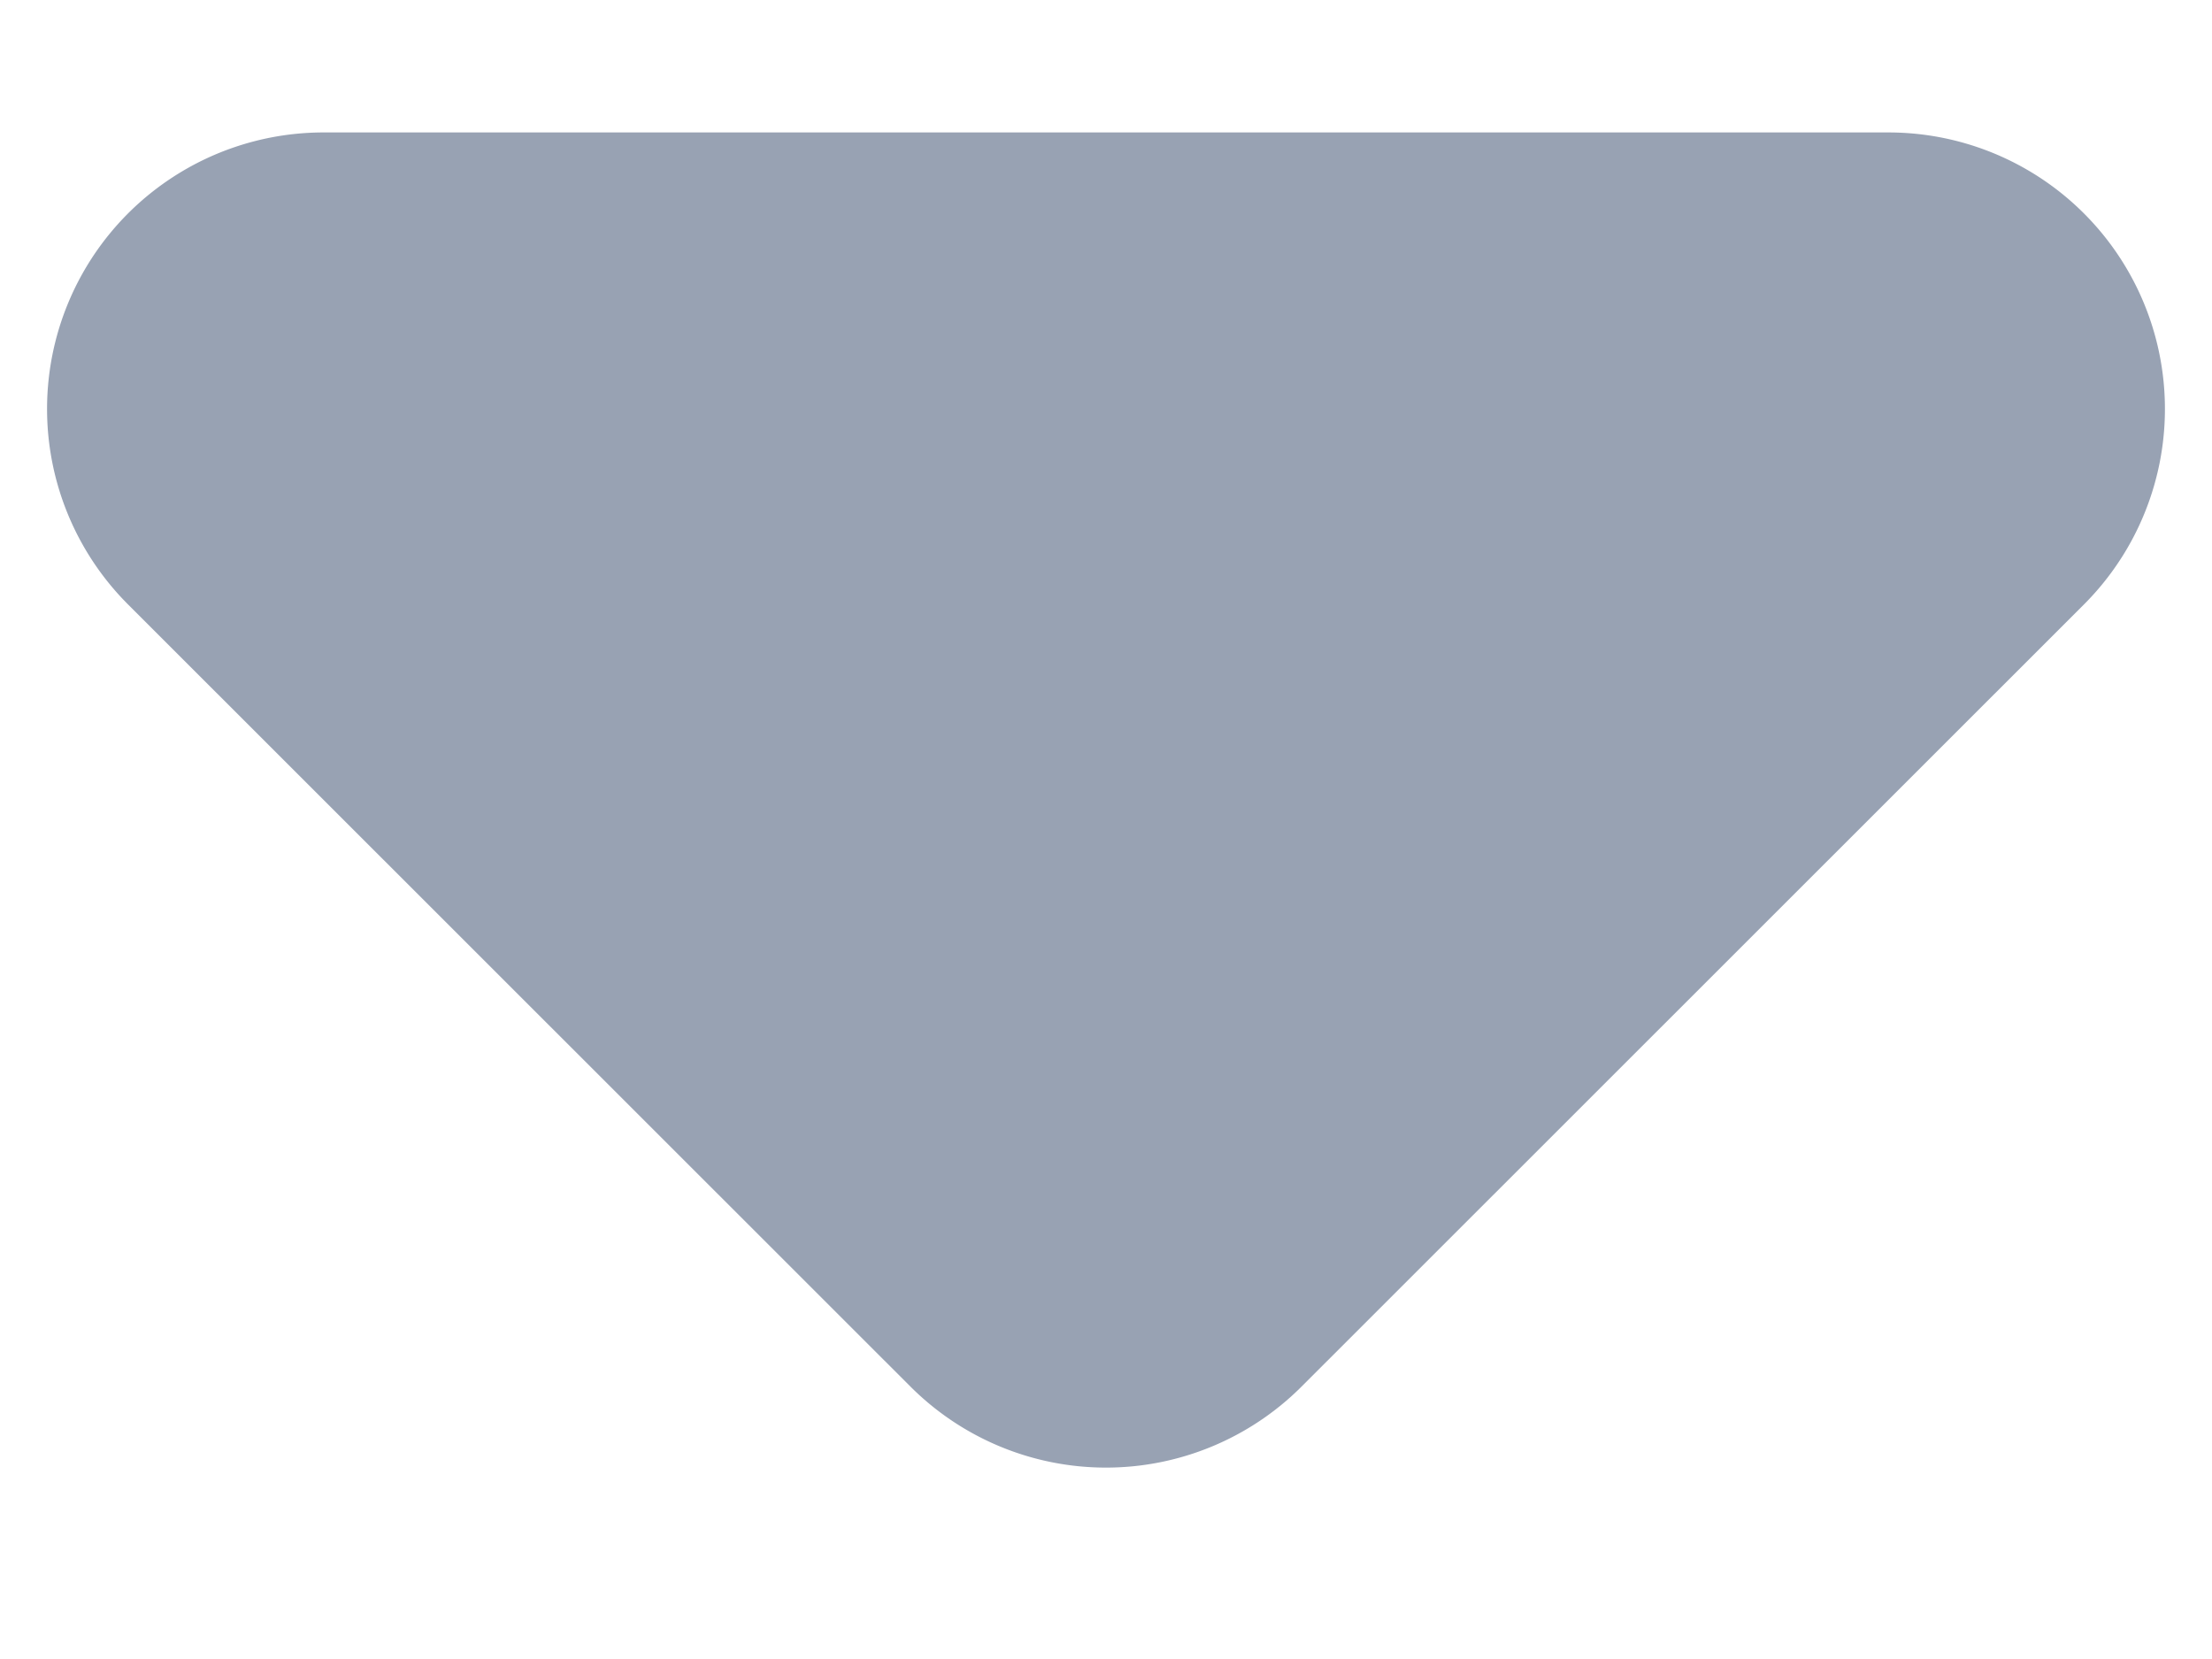 <svg xmlns="http://www.w3.org/2000/svg" width="8" height="6" fill="none" viewBox="0 0 8 6"><path fill="#98a2b3" fill-rule="evenodd" d="M4.707 5.015a1 1 0 0 1-1.414 0L.463 2.186A1 1 0 0 1 1.173.479h5.656a1 1 0 0 1 .708 1.707z" clip-rule="evenodd"/></svg>